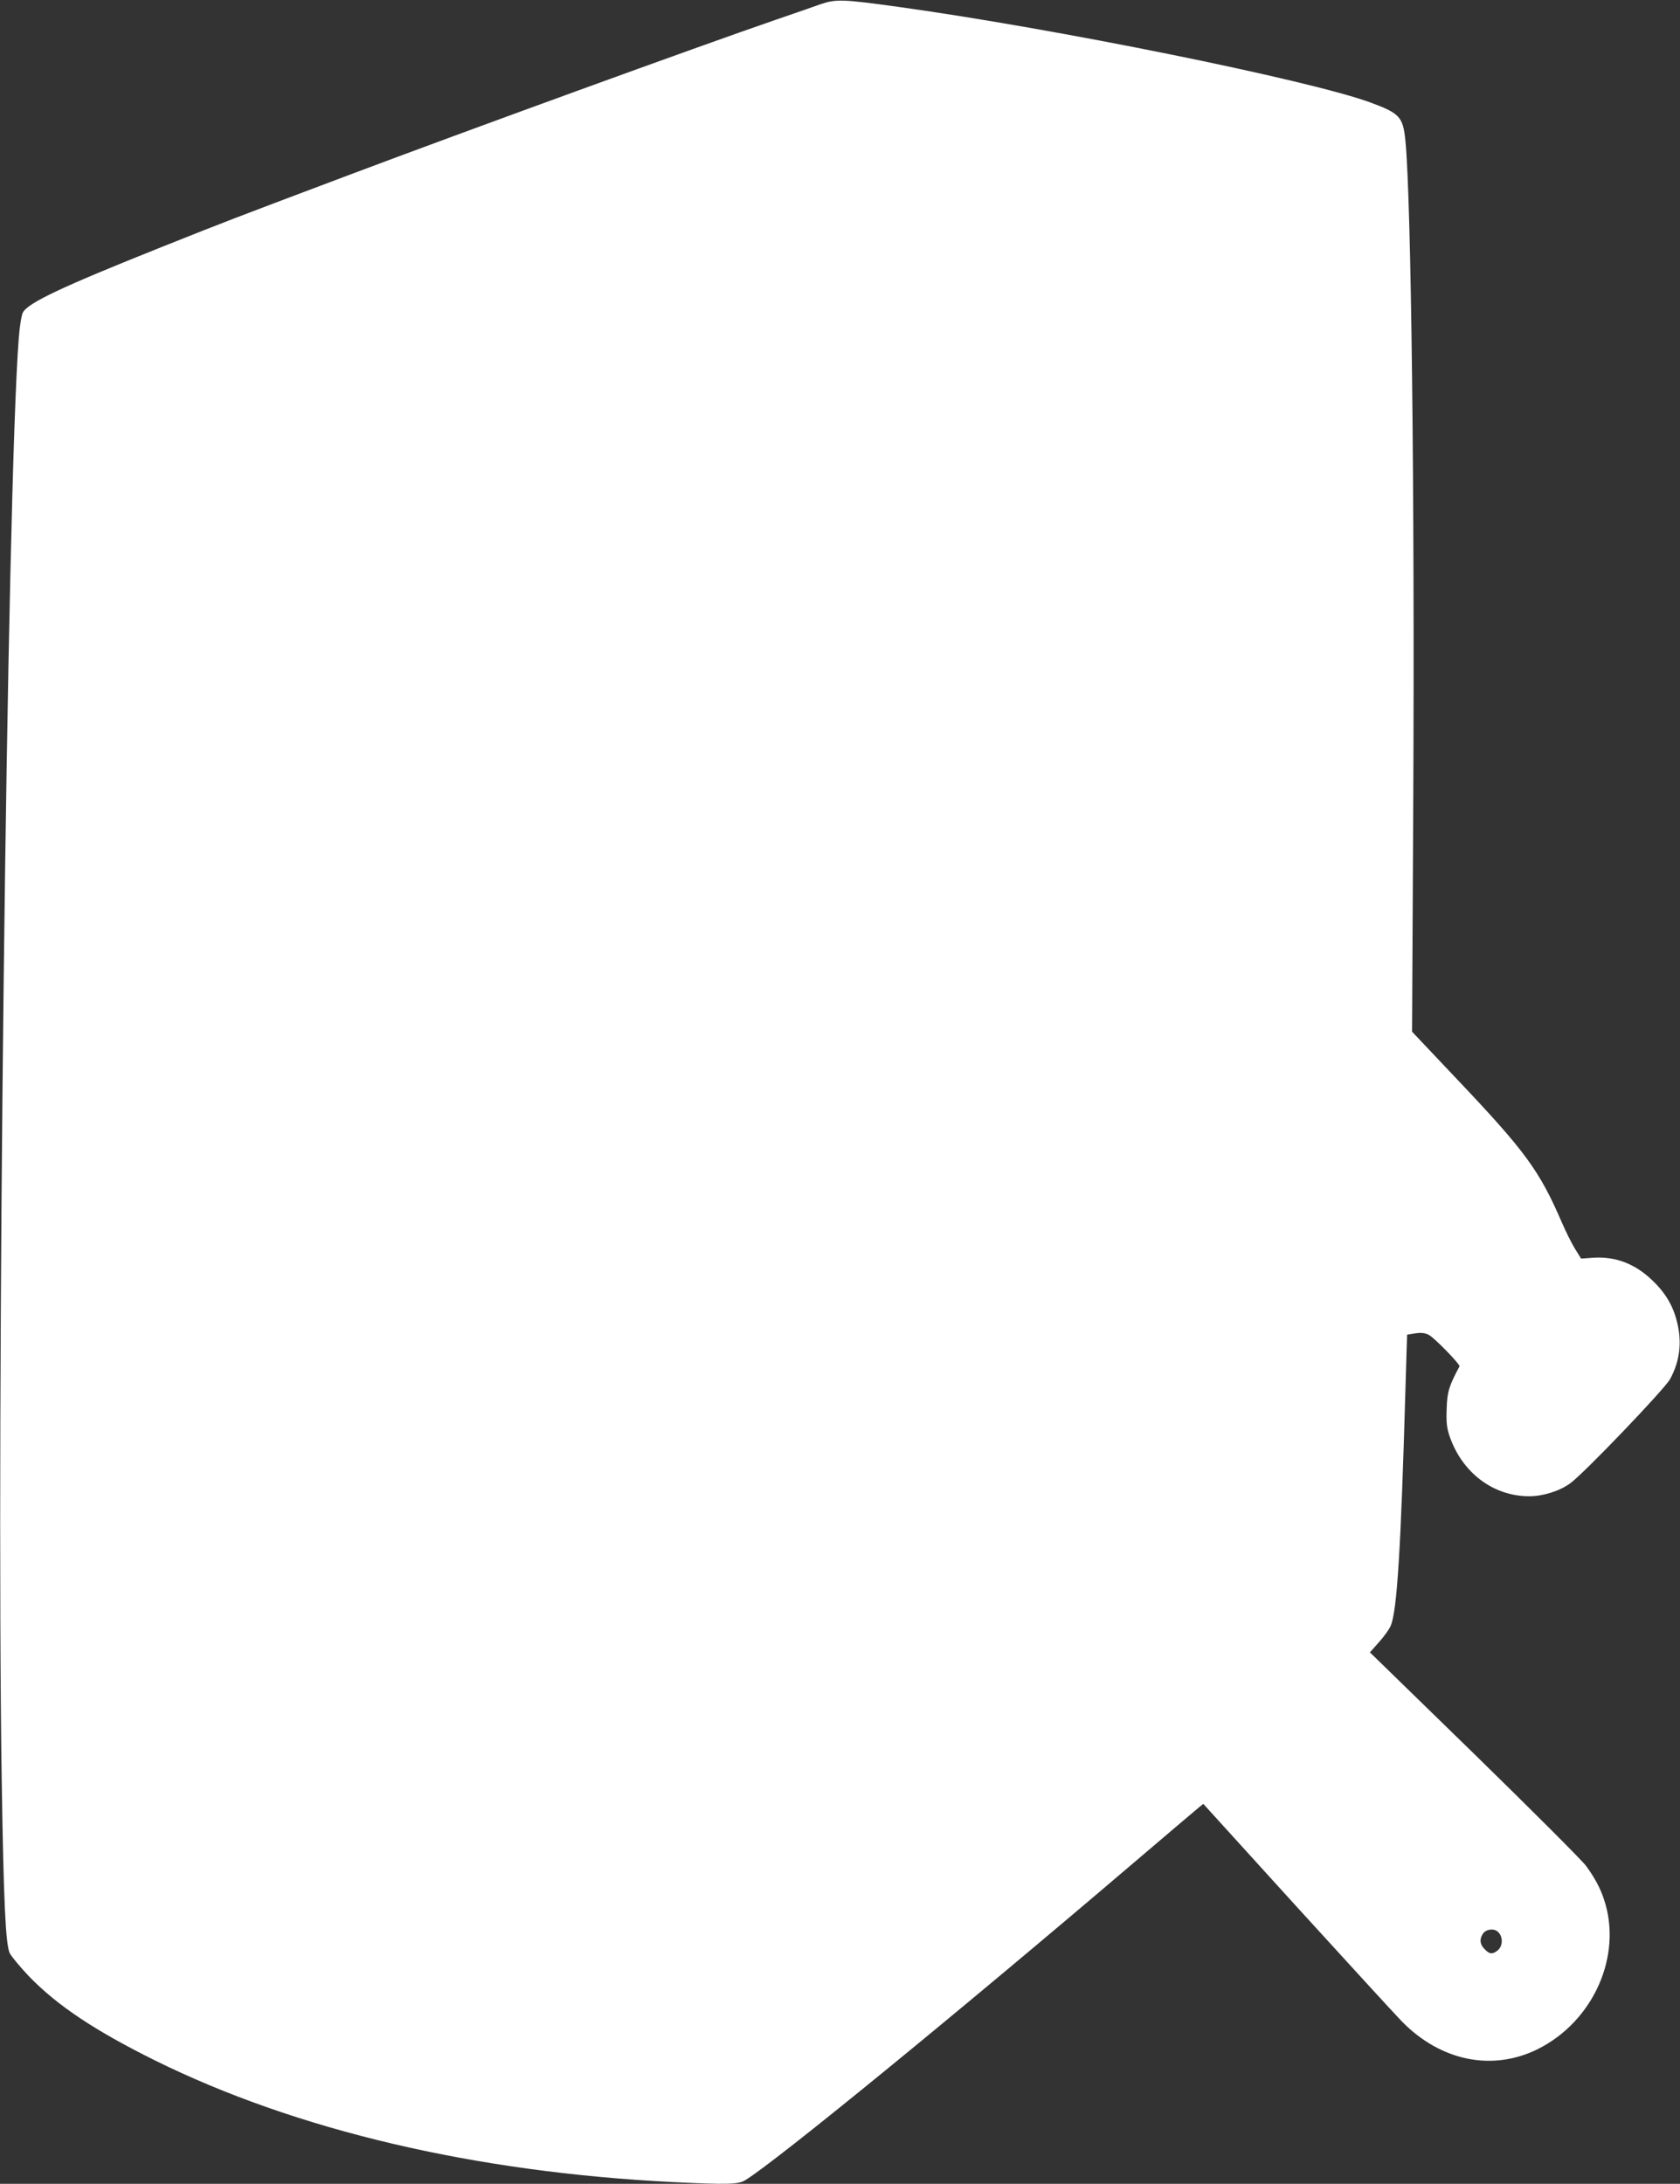 <?xml version="1.0" standalone="no"?>
<!DOCTYPE svg PUBLIC "-//W3C//DTD SVG 20010904//EN"
 "http://www.w3.org/TR/2001/REC-SVG-20010904/DTD/svg10.dtd">
<svg version="1.0" xmlns="http://www.w3.org/2000/svg"
 width="985pt" height="1280pt" viewBox="0 0 985 1280"
 preserveAspectRatio="xMidYMid meet">
<rect x="0" y="0" width="985" height="1280" fill="#333333" stroke="none"/>
<g transform="translate(0,1280) scale(0.1,-0.1)"
fill="#ffffff" stroke="none">
<path d="M4810 12775 c-41 -15 -160 -56 -265 -92 -450 -155 -1815 -651 -2505
-911 -688 -259 -709 -267 -1090 -419 -589 -235 -786 -328 -816 -385 -8 -15
-19 -83 -24 -150 -69 -879 -133 -6305 -100 -8448 11 -719 23 -967 47 -1018 10
-20 61 -81 114 -137 165 -170 382 -315 734 -490 831 -411 1877 -657 3044 -715
314 -15 380 -14 420 11 178 108 1251 985 2270 1854 200 170 376 320 390 331
l26 21 545 -600 c300 -329 579 -634 620 -676 228 -232 529 -293 795 -162 328
163 500 550 389 879 -21 65 -57 131 -106 197 -25 33 -320 328 -655 655 l-611
595 54 61 c30 33 60 76 68 95 37 89 59 441 86 1379 5 179 10 326 10 327 0 0
22 4 49 8 35 5 57 2 78 -9 32 -16 186 -174 180 -185 -61 -114 -72 -148 -75
-246 -3 -81 0 -111 16 -160 73 -216 256 -355 468 -355 80 0 177 30 239 75 76
53 556 554 587 612 58 107 71 219 39 341 -24 94 -71 170 -148 242 -101 95
-215 137 -345 128 l-68 -5 -36 58 c-20 33 -54 101 -76 152 -132 306 -214 418
-617 843 l-262 277 7 1351 c9 1790 -12 3527 -46 3871 -14 141 -33 161 -210
226 -365 132 -1834 430 -2765 559 -326 45 -364 46 -455 15z m3966 -11293 c38
-25 39 -91 1 -117 -30 -21 -44 -19 -72 10 -29 28 -32 61 -9 93 15 22 57 30 80
14z"/>
</g>
</svg>
